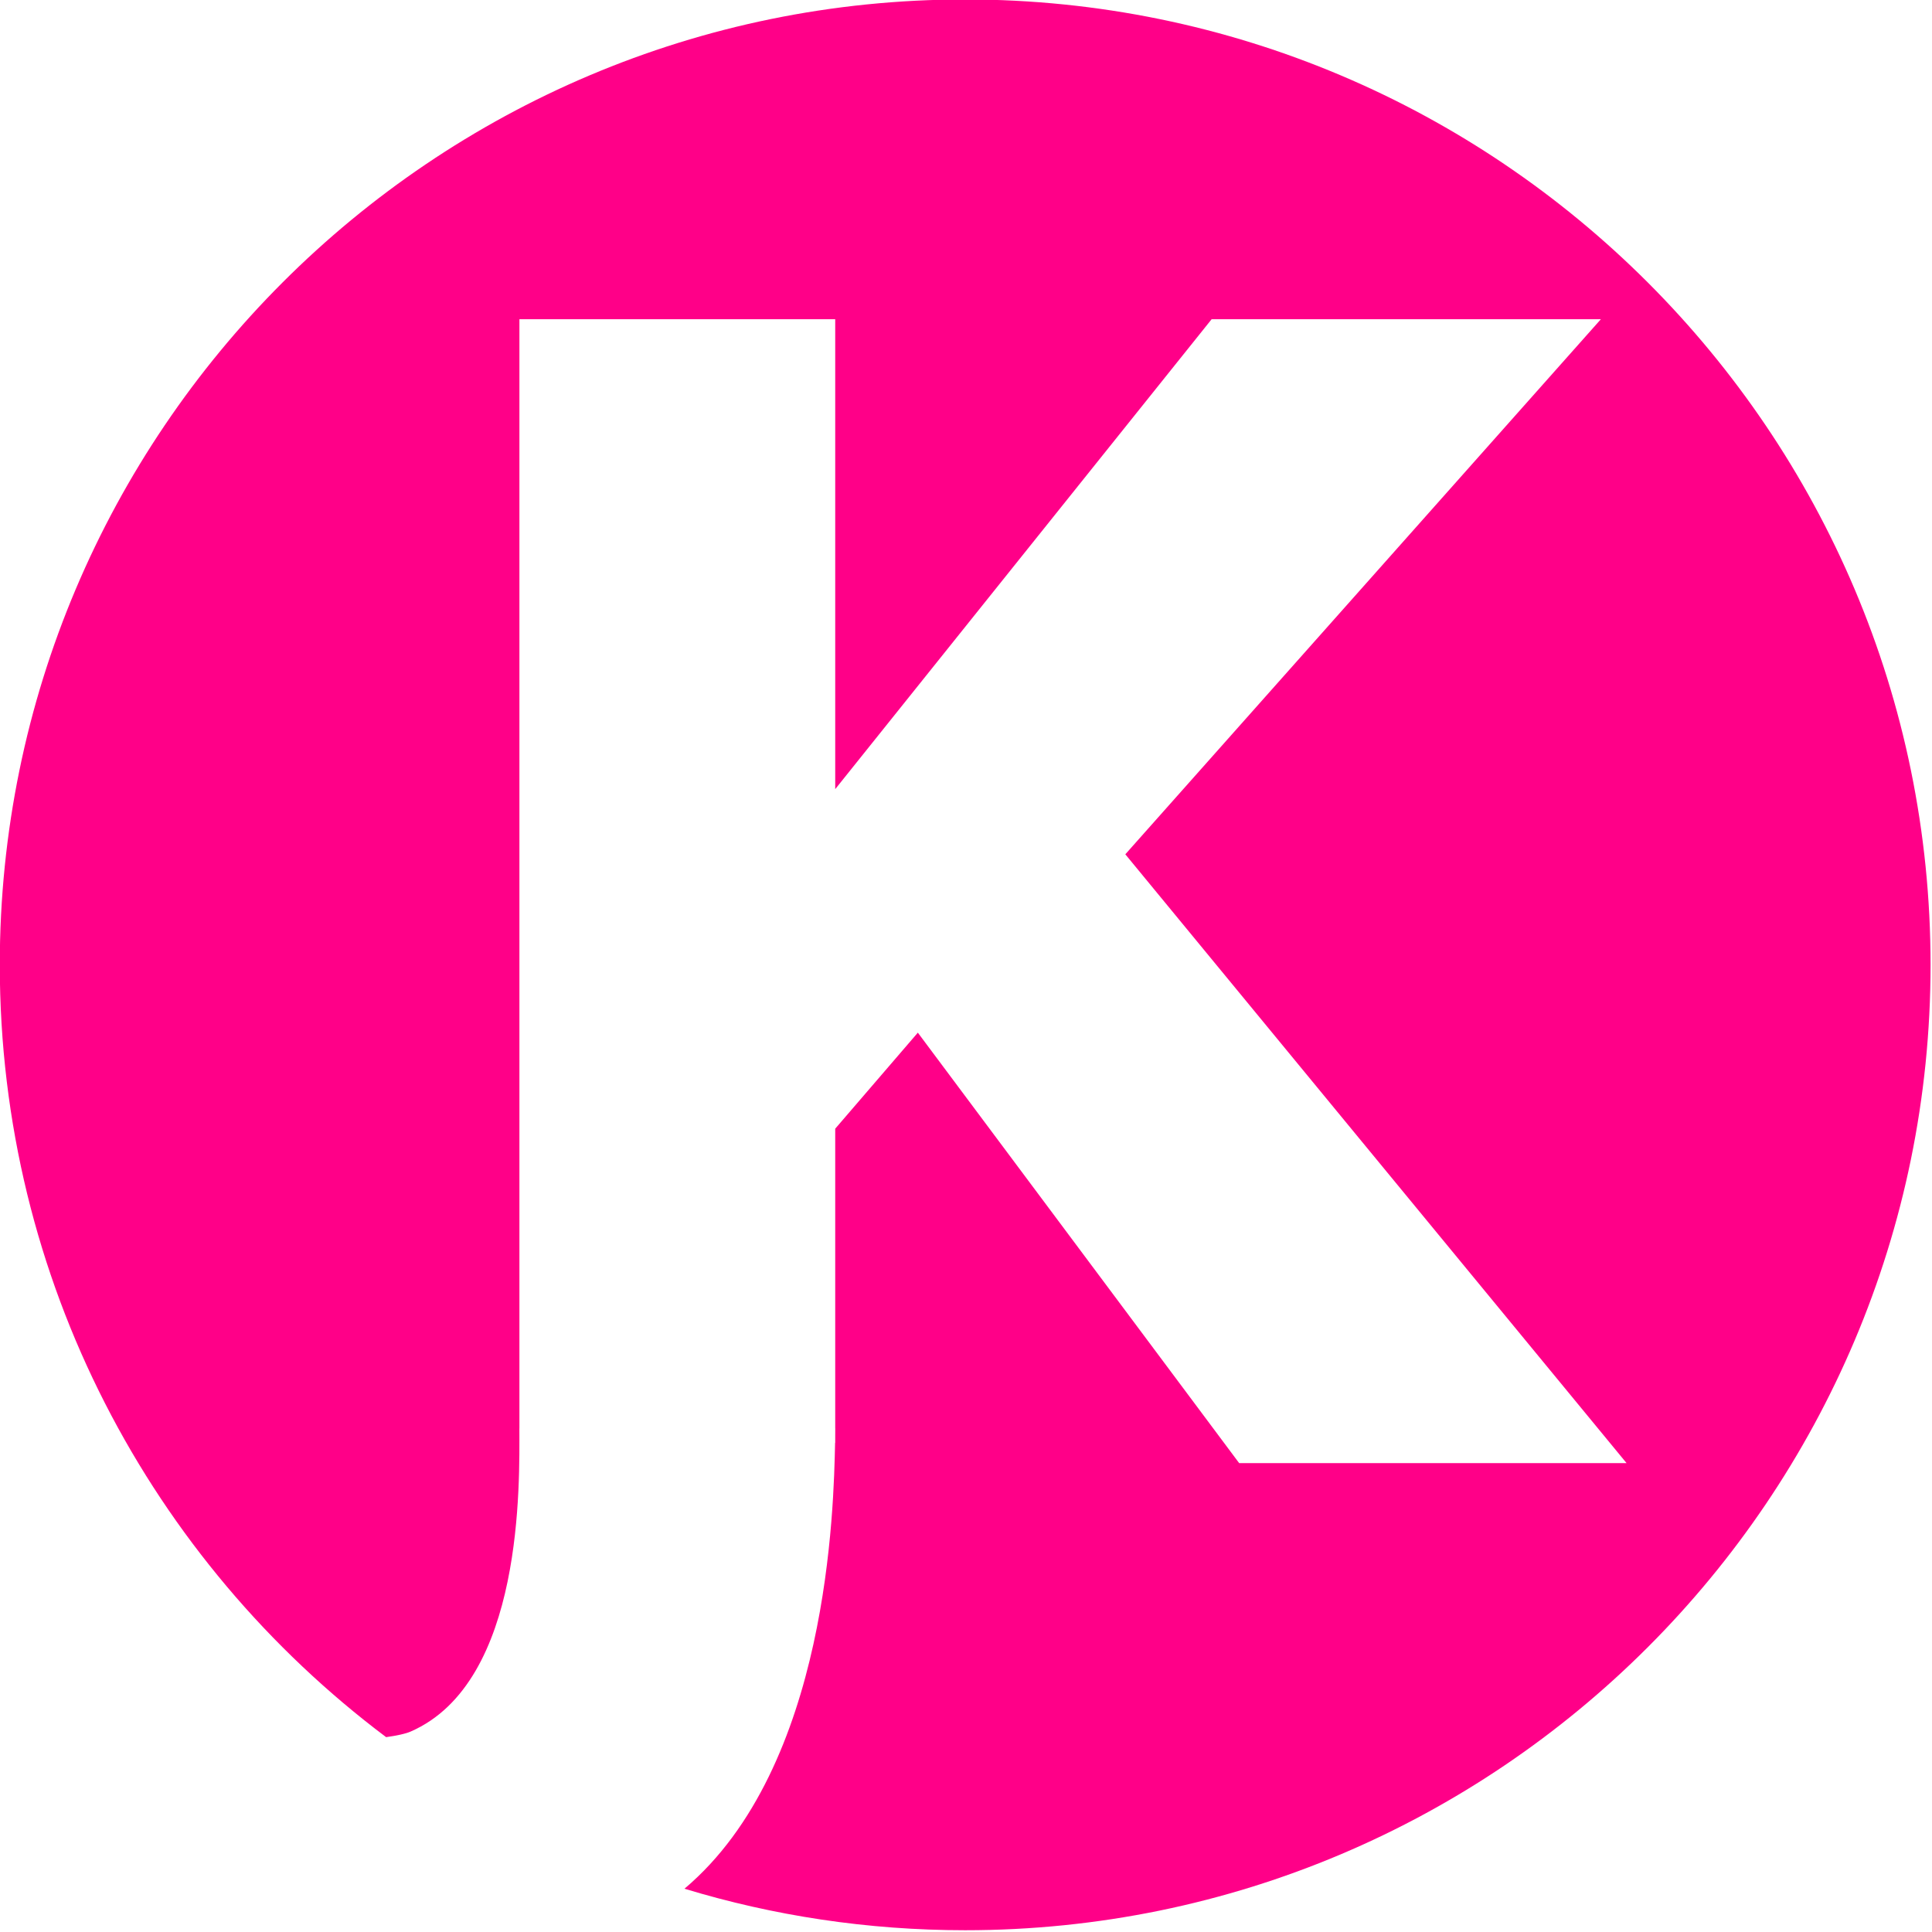 <?xml version="1.0" encoding="UTF-8" standalone="no"?>
<!DOCTYPE svg PUBLIC "-//W3C//DTD SVG 1.1//EN" "http://www.w3.org/Graphics/SVG/1.1/DTD/svg11.dtd">
<svg width="100%" height="100%" viewBox="0 0 344 344" version="1.1" xmlns="http://www.w3.org/2000/svg" xmlns:xlink="http://www.w3.org/1999/xlink" xml:space="preserve" xmlns:serif="http://www.serif.com/" style="fill-rule:evenodd;clip-rule:evenodd;stroke-linejoin:round;stroke-miterlimit:2;">
    <g transform="matrix(1,0,0,1,-593.131,-240.812)">
        <g transform="matrix(1.047,0,0,1.047,338.436,-398.964)">
            <path d="M308.927,906.477C269.043,876.514 243.226,828.818 243.226,775.14C243.226,684.529 316.79,610.965 407.4,610.965C498.01,610.965 571.574,684.529 571.574,775.14C571.574,865.75 498.01,939.314 407.4,939.314C390.8,939.314 374.772,936.845 359.663,932.254C384.25,911.502 385.036,867.286 385.279,856.416L385.3,856.416L385.3,855.193C385.304,854.785 385.307,854.375 385.307,853.963L385.3,853.963L385.3,803.003L399.351,786.671L453.994,859.874L519.877,859.874L434.635,756.34L515.506,665.347L449.31,665.347L385.3,745.257L385.3,665.347L331.594,665.347L331.594,853.991L331.587,853.991C331.587,863.082 332.411,897.1 313.1,905.525C312.245,905.899 310.809,906.213 308.927,906.477Z" style="fill:rgb(255,0,136);"/>
        </g>
    </g>
</svg>
